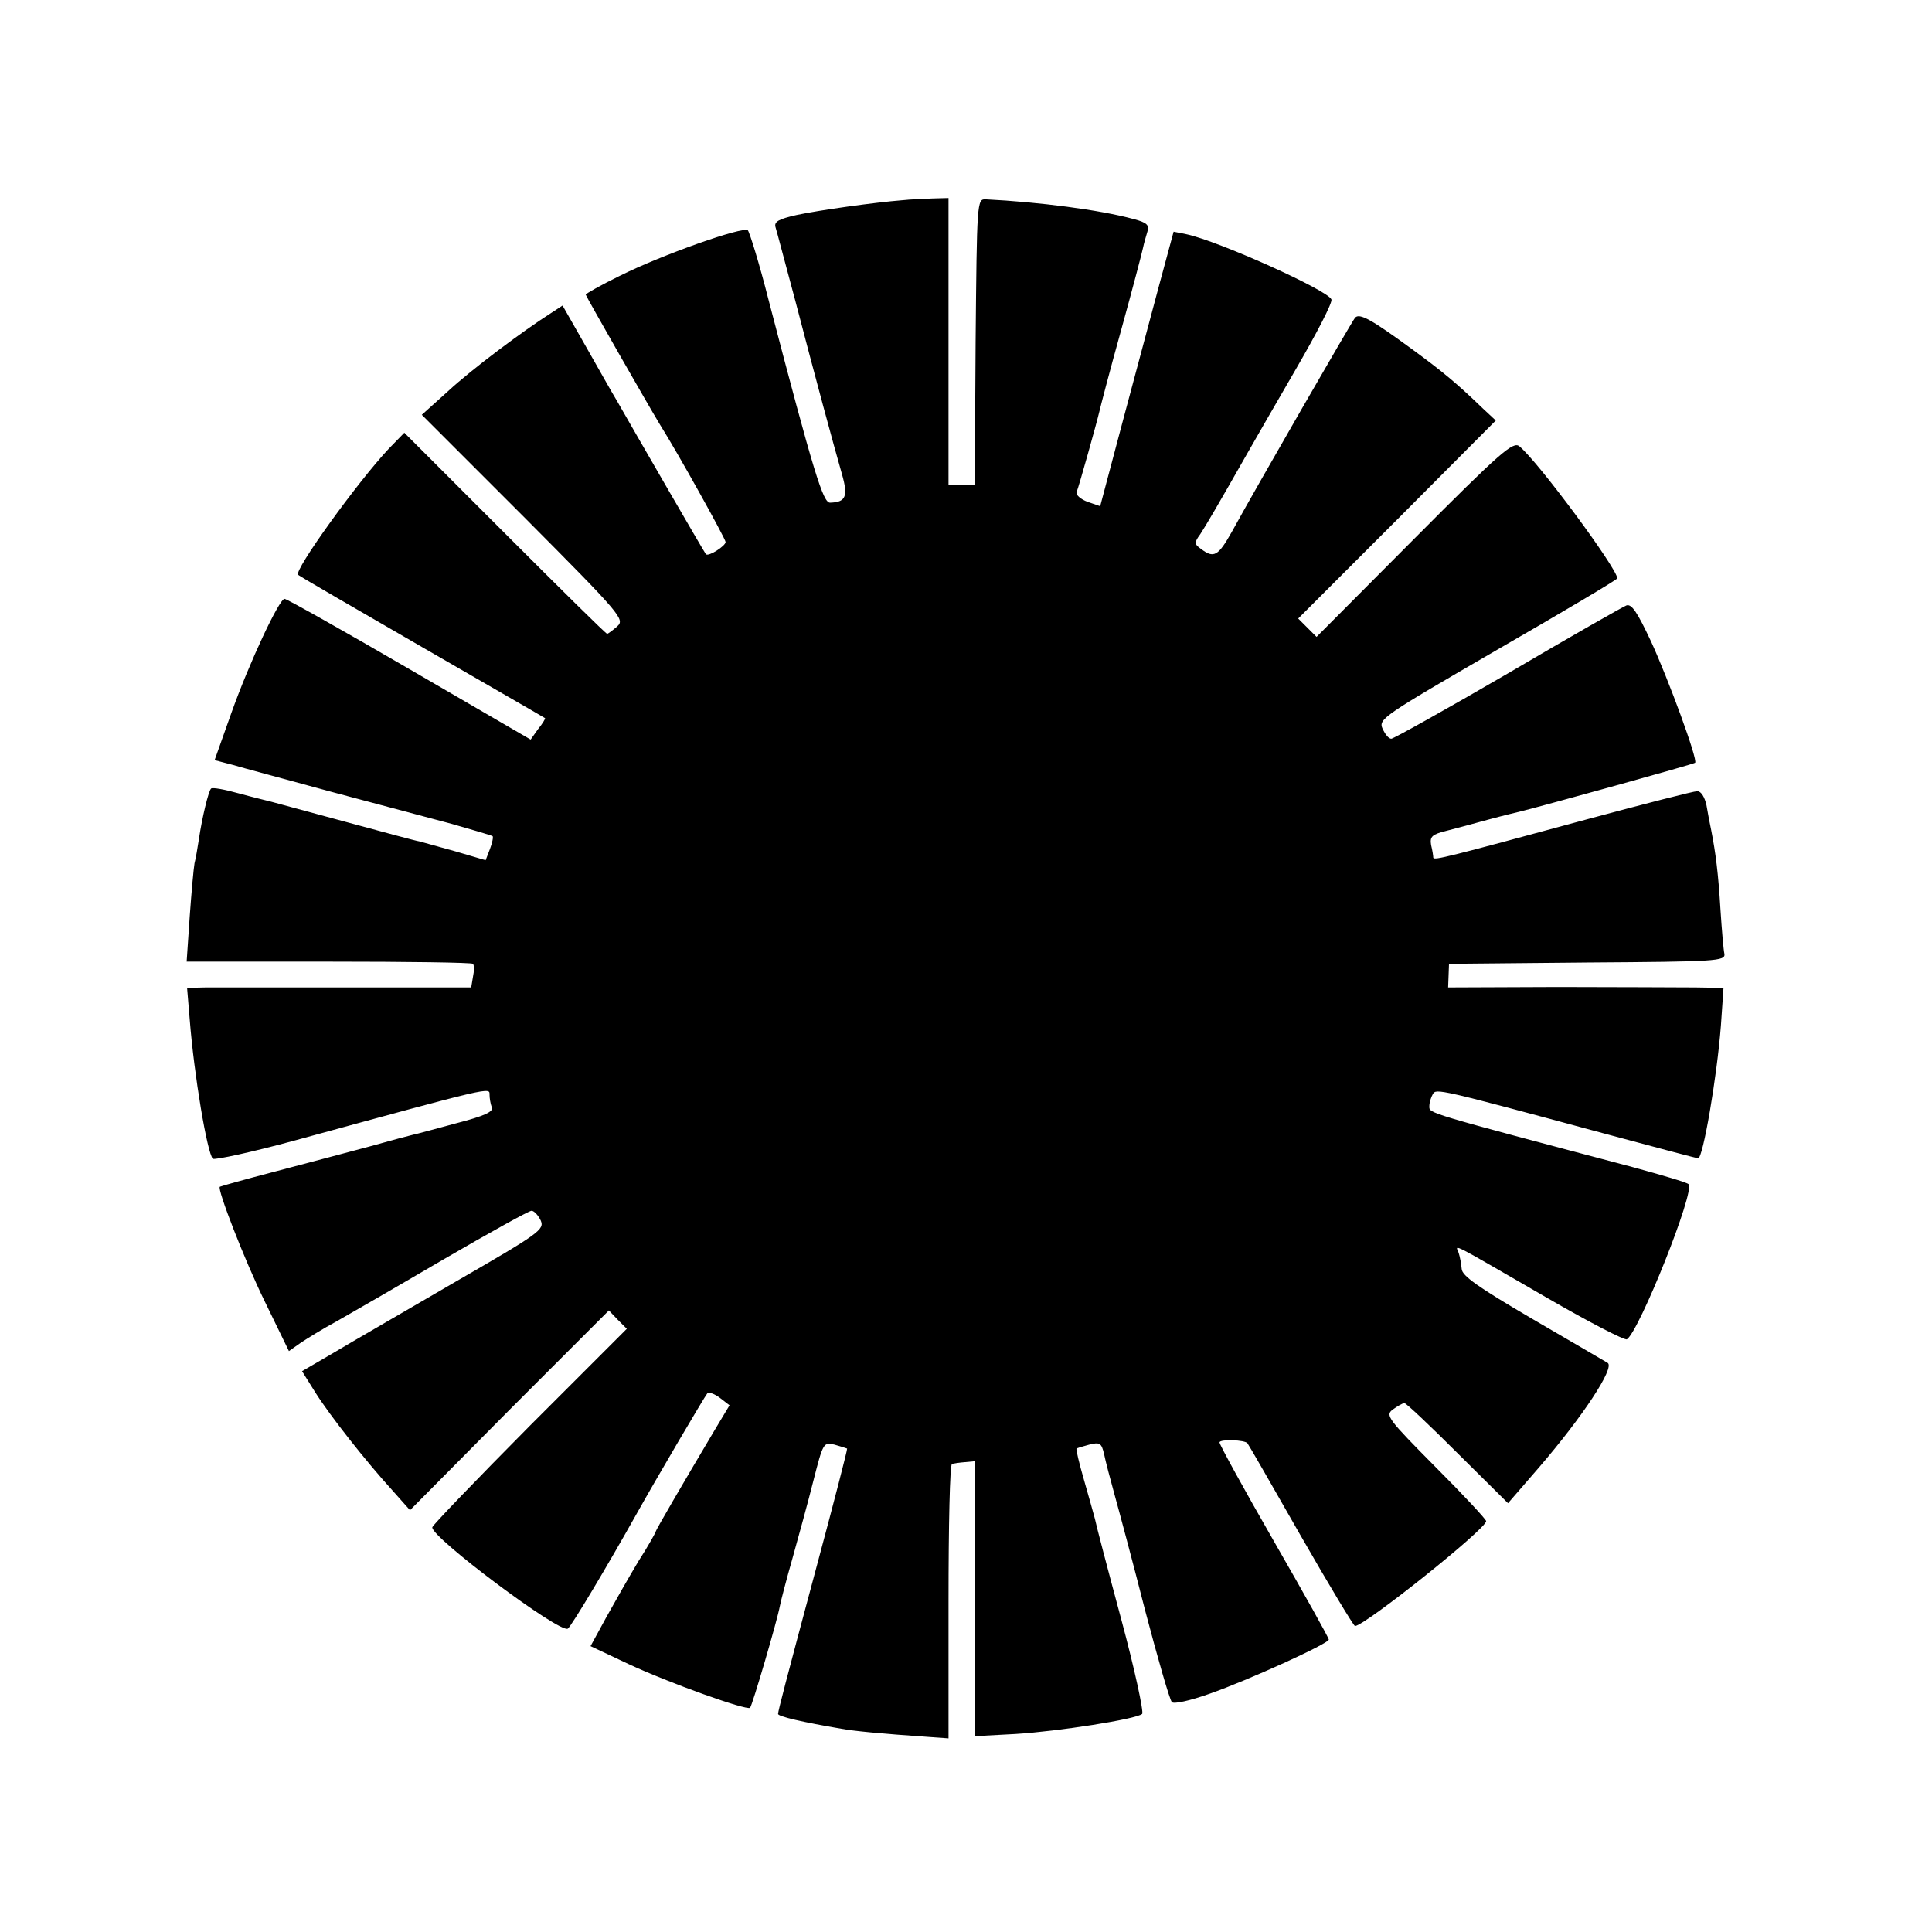 <?xml version="1.0" standalone="no"?>
<!DOCTYPE svg PUBLIC "-//W3C//DTD SVG 20010904//EN"
 "http://www.w3.org/TR/2001/REC-SVG-20010904/DTD/svg10.dtd">
<svg version="1.0" xmlns="http://www.w3.org/2000/svg"
 width="442pt" height="442pt" viewBox="0 0 442 442"
 preserveAspectRatio="xMidYMid meet">
<g transform="translate(0,442) scale(0.1,-0.1)"
fill="#000000" stroke="none">
<path d="M2065 3962 c-64 -5 -192 -23 -243 -34 -40 -9 -51 -15 -48 -27 3 -9
23 -86 46 -171 47 -180 86 -324 106 -394 15 -52 9 -65 -27 -66 -16 0 -36 63
-141 465 -21 83 -43 153 -47 158 -10 10 -197 -56 -293 -104 -43 -21 -78 -41
-78 -43 0 -3 144 -255 169 -296 44 -70 151 -263 151 -270 0 -9 -39 -34 -45
-28 -3 3 -173 297 -203 350 -11 18 -43 75 -72 126 l-53 93 -26 -17 c-66 -42
-182 -129 -236 -179 l-60 -54 233 -233 c224 -225 232 -235 214 -251 -10 -9
-21 -17 -23 -17 -3 0 -108 104 -234 230 l-230 230 -36 -37 c-72 -77 -217 -278
-207 -288 1 -2 129 -76 283 -165 154 -89 281 -162 282 -163 1 -1 -6 -13 -16
-25 l-17 -24 -277 161 c-153 89 -281 161 -286 161 -12 0 -80 -144 -122 -262
l-38 -107 42 -11 c23 -7 125 -34 227 -62 102 -27 225 -60 274 -73 49 -14 90
-26 93 -28 2 -2 -1 -16 -6 -29 l-10 -26 -68 20 c-37 10 -75 21 -83 23 -8 1
-85 22 -170 45 -85 23 -162 44 -170 46 -8 2 -41 10 -74 19 -32 9 -60 14 -63
11 -6 -5 -21 -68 -28 -116 -3 -19 -7 -44 -10 -55 -2 -11 -7 -66 -11 -122 l-7
-103 325 0 c179 0 327 -2 330 -5 3 -3 3 -16 0 -30 l-4 -24 -282 0 c-154 0
-300 0 -324 0 l-44 -1 6 -72 c10 -128 40 -306 53 -319 5 -3 89 15 188 42 457
125 445 122 445 104 0 -7 2 -20 5 -28 5 -10 -16 -20 -82 -37 -48 -13 -92 -25
-98 -26 -5 -1 -50 -13 -100 -27 -49 -13 -146 -39 -215 -57 -69 -18 -126 -34
-127 -35 -7 -4 56 -167 103 -263 l55 -113 27 19 c15 10 52 33 82 49 30 17 141
81 245 142 105 61 195 111 201 111 6 0 15 -10 21 -22 9 -21 -2 -29 -196 -141
-113 -66 -238 -138 -278 -162 l-72 -42 30 -48 c34 -54 116 -158 177 -225 l40
-45 227 229 228 228 20 -21 21 -21 -222 -222 c-122 -123 -222 -227 -223 -232
-4 -22 291 -243 310 -232 8 5 92 146 157 262 47 84 156 269 162 276 4 4 17 -1
29 -10 l22 -17 -33 -55 c-75 -126 -136 -231 -136 -234 0 -2 -17 -33 -39 -67
-21 -35 -54 -93 -74 -129 l-36 -66 87 -41 c92 -43 271 -107 278 -100 5 5 62
199 68 232 2 11 15 61 29 110 14 50 36 130 48 178 22 86 23 88 48 82 14 -4 27
-8 29 -9 1 -2 -30 -122 -69 -267 -74 -276 -88 -330 -89 -340 0 -6 57 -19 145
-34 27 -5 86 -11 203 -19 l42 -3 0 313 c0 173 3 315 8 315 4 1 17 3 30 4 l22
2 0 -315 0 -314 93 5 c98 6 277 34 290 46 4 4 -17 102 -48 217 -31 115 -58
218 -60 229 -3 11 -14 51 -25 89 -11 38 -19 71 -17 72 1 1 14 5 29 9 24 6 28
4 34 -22 3 -15 14 -57 24 -93 10 -36 42 -155 70 -265 29 -110 56 -204 61 -209
4 -5 41 3 86 19 89 31 273 115 273 124 0 4 -56 104 -125 224 -69 120 -125 222
-125 227 0 8 59 6 64 -2 2 -2 56 -96 121 -210 66 -115 122 -208 125 -208 23 1
300 222 300 240 0 4 -52 60 -116 124 -109 110 -115 118 -98 131 11 8 23 15 27
15 4 0 59 -52 122 -115 l115 -114 71 82 c99 115 174 228 157 239 -7 4 -85 50
-173 101 -123 72 -160 98 -161 114 -1 12 -4 28 -7 37 -8 20 -23 27 202 -103
95 -55 178 -98 183 -95 28 18 157 340 141 355 -4 4 -62 21 -128 39 -476 126
-465 123 -465 139 0 9 4 21 8 28 8 13 10 13 395 -91 115 -31 210 -56 212 -56
11 0 43 186 52 303 l6 87 -64 1 c-35 0 -177 1 -315 1 l-251 -1 1 27 1 27 317
3 c294 2 316 3 313 20 -2 9 -6 55 -9 102 -5 83 -11 129 -21 180 -3 14 -8 40
-11 58 -4 18 -12 32 -21 32 -8 0 -121 -29 -251 -64 -321 -87 -352 -95 -353
-88 0 4 -2 17 -5 29 -3 19 2 24 34 32 20 5 64 17 97 26 33 9 67 17 75 19 45
11 396 108 398 111 7 6 -61 191 -101 278 -31 66 -44 86 -56 82 -8 -3 -131 -73
-272 -156 -141 -82 -261 -149 -266 -149 -6 0 -14 10 -20 23 -10 22 1 29 263
181 151 87 274 160 274 163 0 22 -181 267 -224 302 -14 12 -43 -13 -240 -211
l-224 -225 -21 21 -21 21 226 226 226 227 -30 28 c-57 55 -90 83 -164 137 -89
65 -118 82 -128 70 -7 -8 -225 -386 -282 -490 -31 -55 -41 -61 -70 -39 -16 11
-16 15 -2 34 13 20 39 64 110 189 13 23 62 108 109 189 47 81 84 152 81 159
-8 21 -257 133 -331 149 l-30 6 -33 -122 c-18 -68 -56 -209 -84 -314 l-51
-192 -29 10 c-16 6 -27 16 -25 22 6 15 47 162 52 184 2 9 24 94 50 187 26 94
48 178 50 188 2 10 7 27 10 37 5 15 -1 21 -32 29 -77 21 -217 39 -338 45 -20
1 -20 -6 -23 -326 l-2 -328 -30 0 -30 0 0 328 0 329 -37 -1 c-21 -1 -51 -2
-68 -4z"/>
</g>
</svg>
